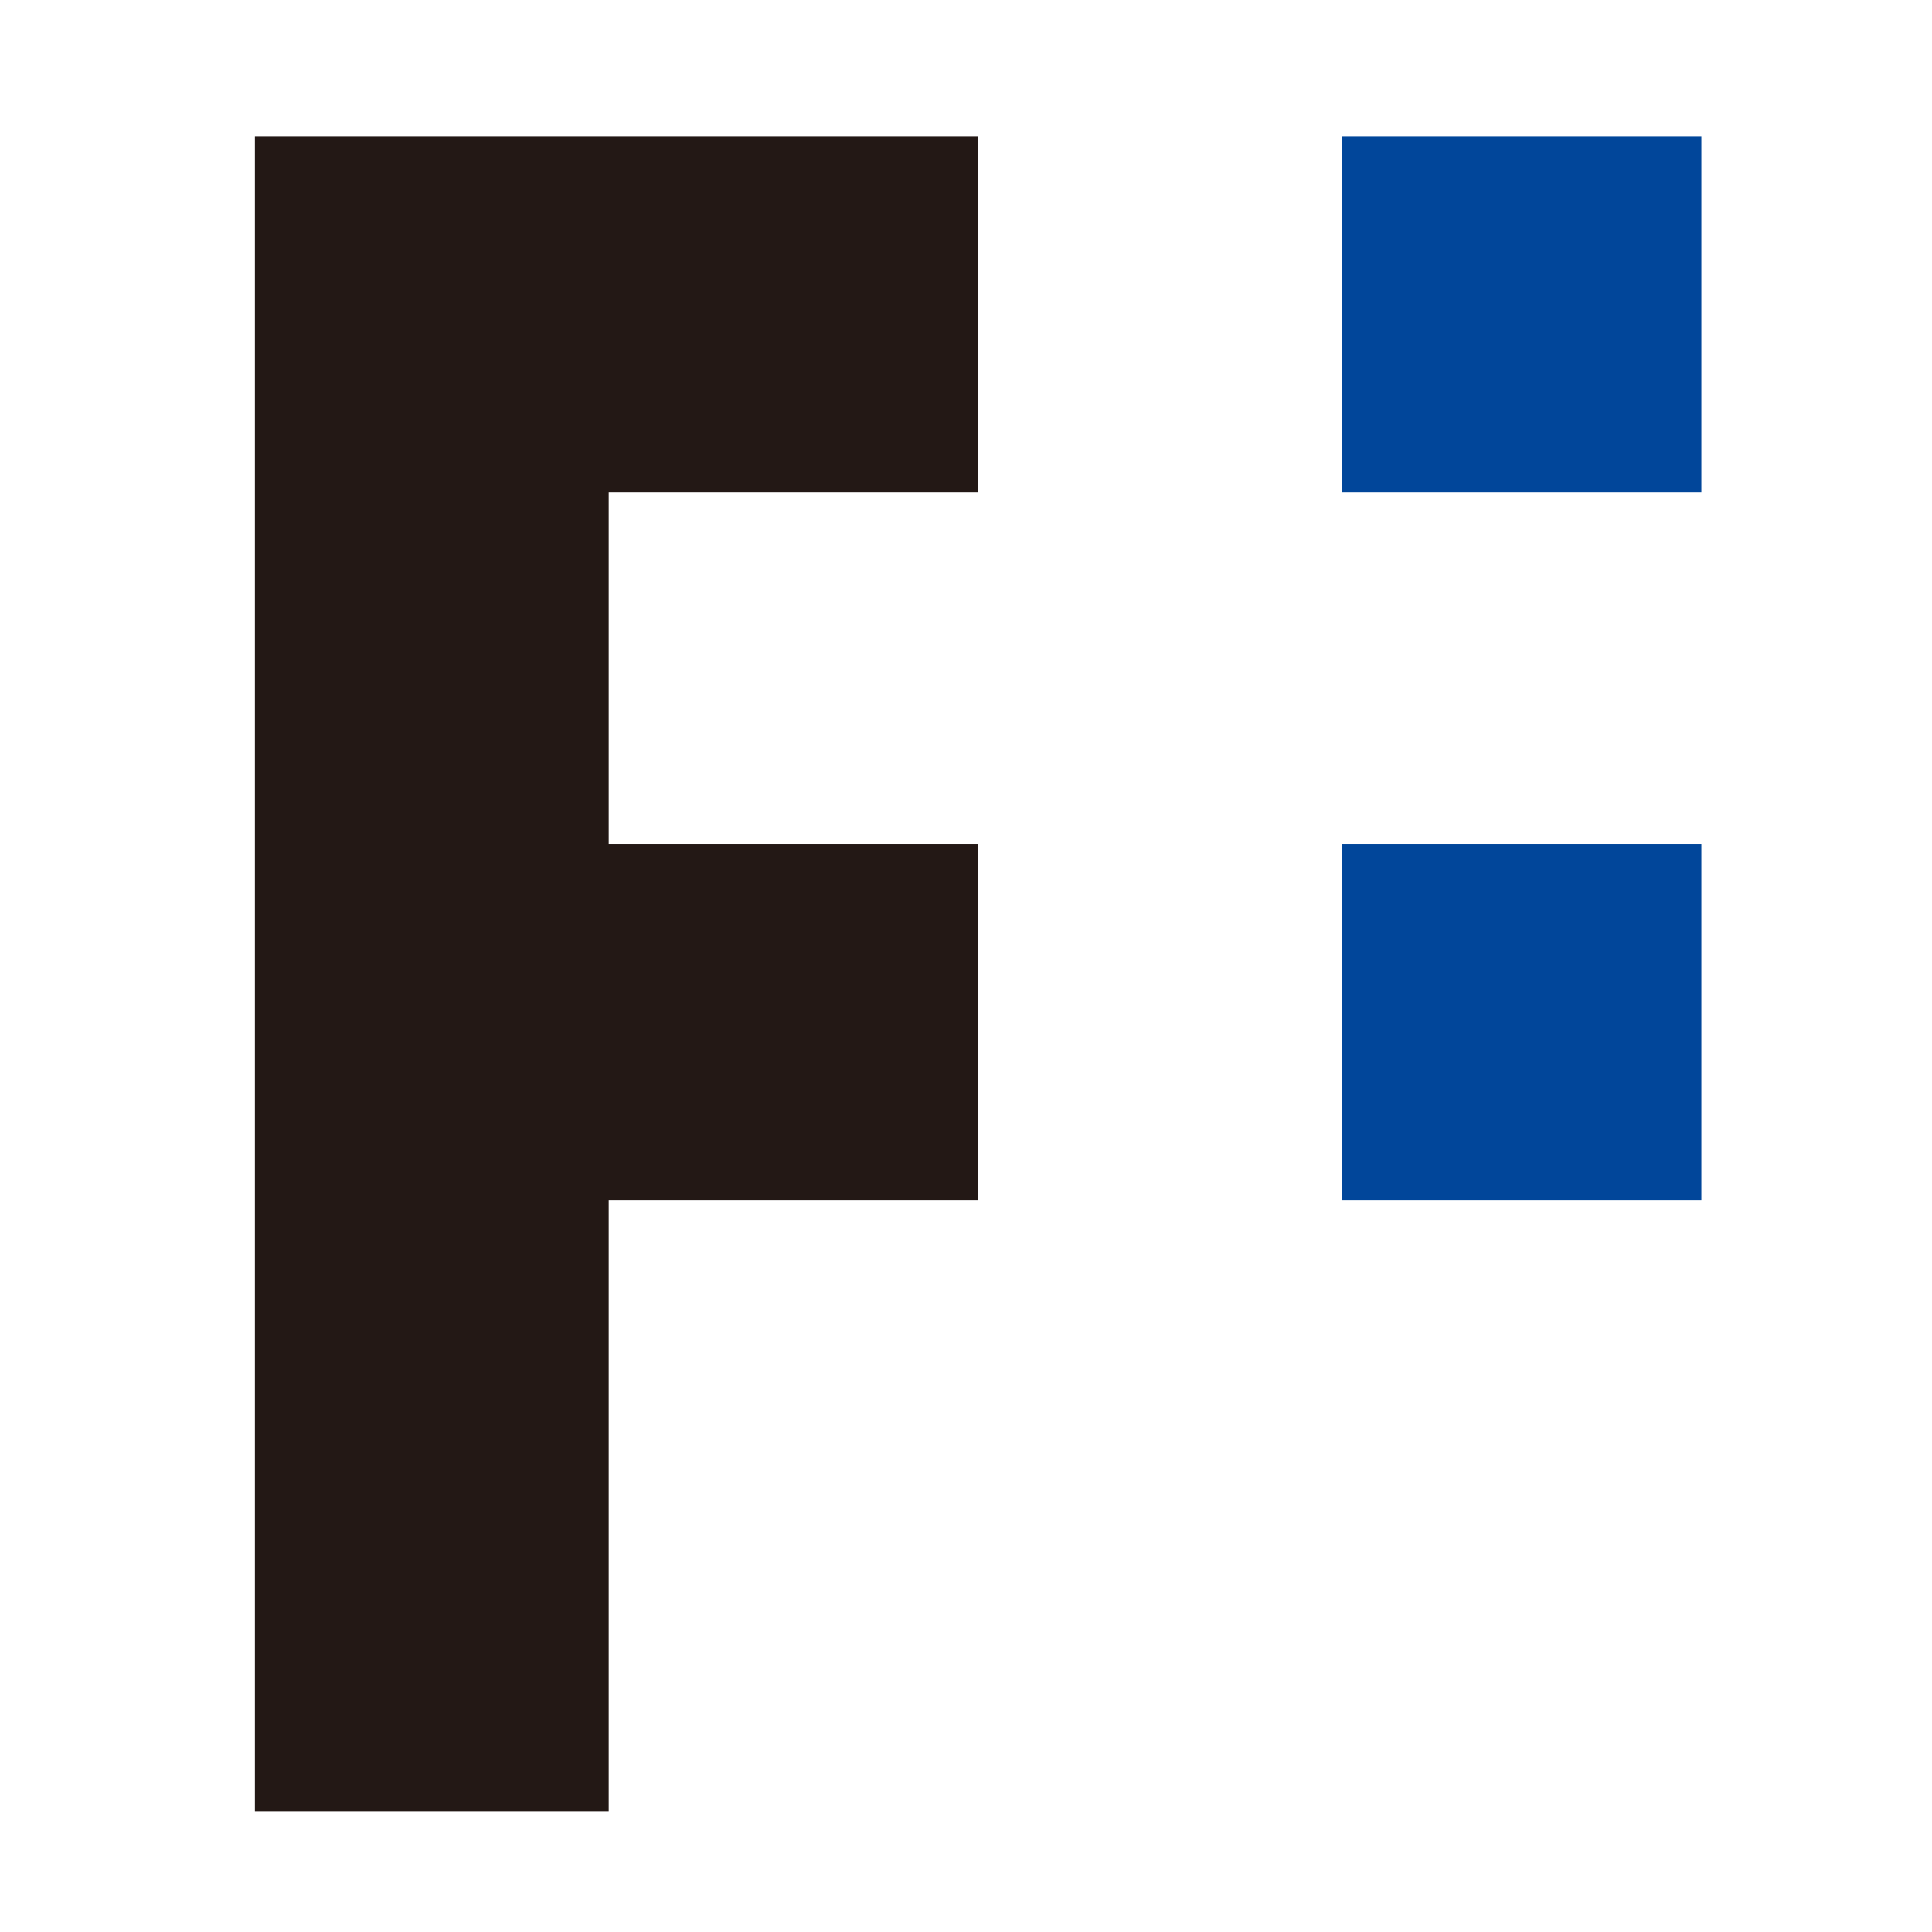 <?xml version="1.0" encoding="utf-8"?>
<!-- Generator: Adobe Illustrator 16.0.4, SVG Export Plug-In . SVG Version: 6.00 Build 0)  -->
<!DOCTYPE svg PUBLIC "-//W3C//DTD SVG 1.1//EN" "http://www.w3.org/Graphics/SVG/1.1/DTD/svg11.dtd">
<svg version="1.1" id="レイヤー_1" xmlns="http://www.w3.org/2000/svg" xmlns:xlink="http://www.w3.org/1999/xlink" x="0px"
	 y="0px" width="16px" height="16px" viewBox="0 0 16 16" enable-background="new 0 0 16 16" xml:space="preserve">
<polygon fill="#231815" points="8.096,4.078 8.096,1.129 2.111,1.129 2.111,15.004 5.041,15.004 5.041,9.94 8.096,9.94 8.096,6.989 
	5.041,6.989 5.041,4.078 "/>
<rect x="11.112" y="1.129" fill="#01469A" width="2.978" height="2.949"/>
<rect x="11.112" y="6.989" fill="#01469A" width="2.978" height="2.951"/>
</svg>
